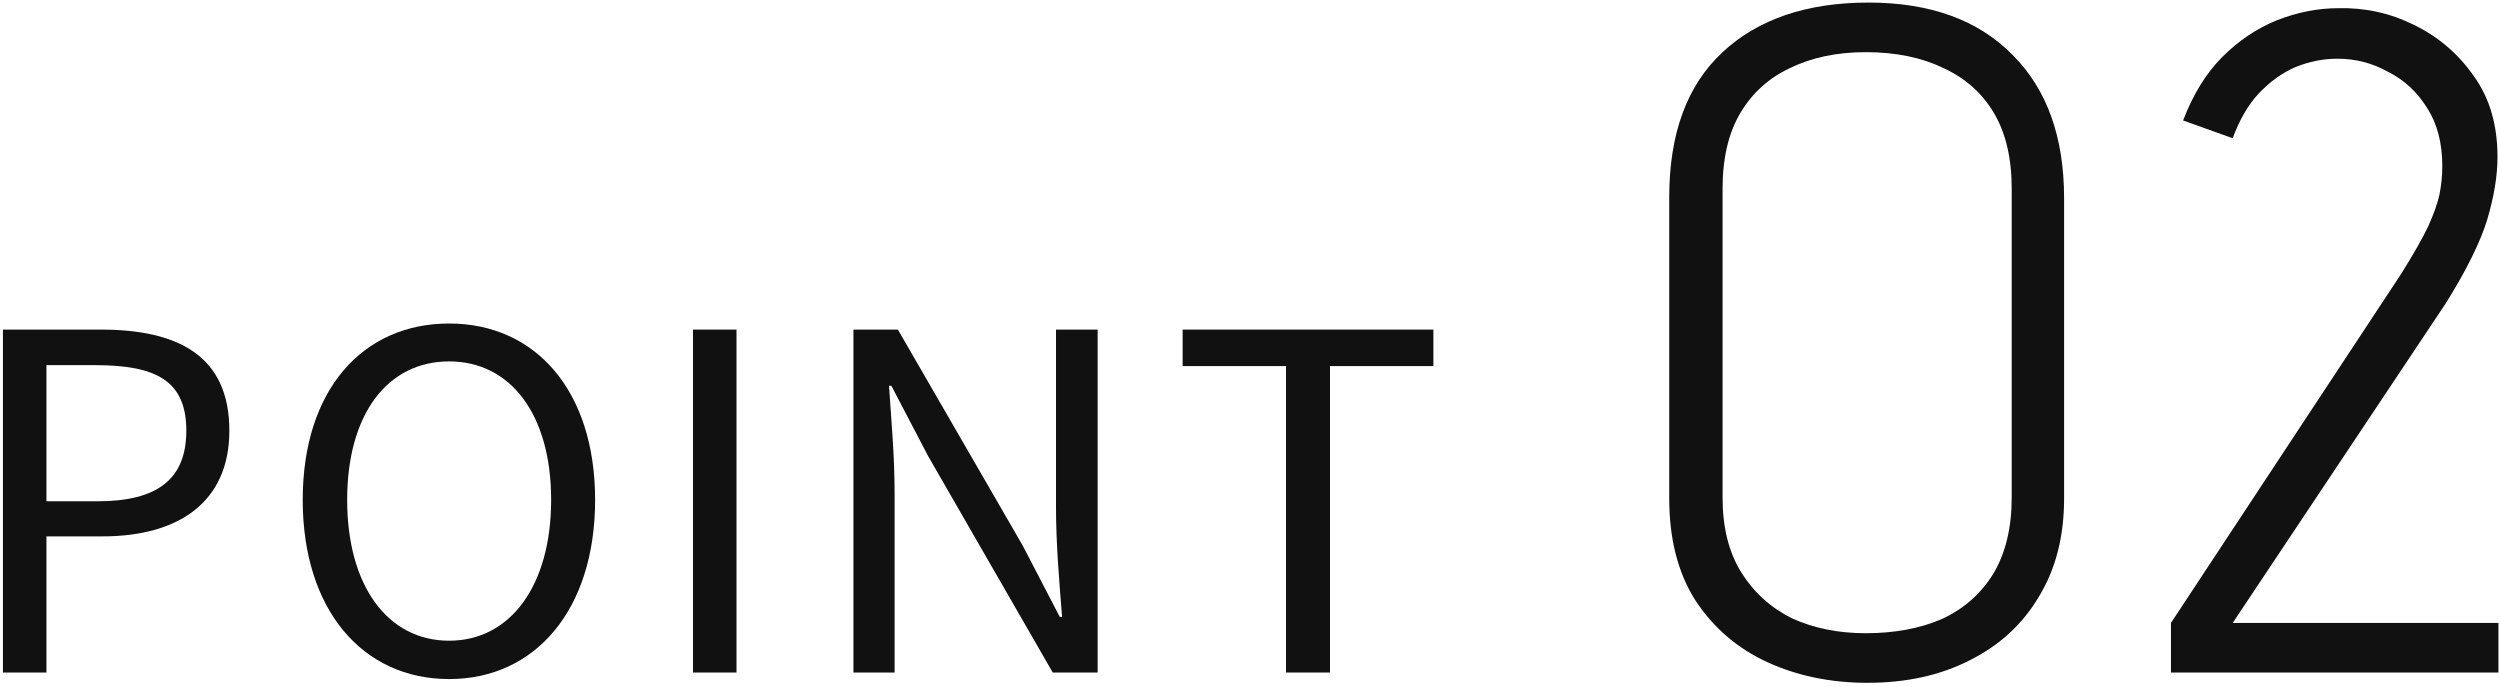 <svg width="171" height="47" viewBox="0 0 171 47" fill="none" xmlns="http://www.w3.org/2000/svg">
<path d="M87.964 46V25.04H80.892V22.544H98.044V25.04H90.972V46H87.964Z" fill="#111111"/>
<path d="M58.375 46V22.544H61.415L69.959 37.328L72.487 42.192H72.647C72.455 39.824 72.231 37.168 72.231 34.736V22.544H75.079V46H72.007L63.495 31.216L60.967 26.384H60.807C60.967 28.752 61.191 31.216 61.191 33.712V46H58.375Z" fill="#111111"/>
<path d="M47.4 46V22.544H50.376V46H47.4Z" fill="#111111"/>
<path d="M30.722 46.448C24.802 46.448 20.706 41.712 20.706 34.192C20.706 26.672 24.802 22.128 30.722 22.128C36.61 22.128 40.706 26.704 40.706 34.192C40.706 41.712 36.61 46.448 30.722 46.448ZM30.722 43.824C34.914 43.824 37.698 40.048 37.698 34.192C37.698 28.336 34.914 24.72 30.722 24.72C26.498 24.72 23.746 28.336 23.746 34.192C23.746 40.048 26.498 43.824 30.722 43.824Z" fill="#111111"/>
<path d="M0.2 46V22.544H6.888C12.136 22.544 15.688 24.304 15.688 29.456C15.688 34.384 12.168 36.688 7.016 36.688H3.176V46H0.2ZM3.176 34.288H6.664C10.76 34.288 12.744 32.784 12.744 29.456C12.744 26.032 10.664 24.976 6.504 24.976H3.176V34.288Z" fill="#111111"/>
<path d="M149.325 8.24C150.008 6.448 150.904 4.997 152.013 3.888C153.123 2.779 154.36 1.947 155.725 1.392C157.133 0.837 158.541 0.56 159.949 0.56C161.784 0.517 163.512 0.901 165.133 1.712C166.797 2.523 168.163 3.696 169.229 5.232C170.296 6.725 170.829 8.56 170.829 10.736C170.829 12.016 170.595 13.445 170.125 15.024C169.656 16.56 168.717 18.459 167.309 20.72L152.717 42.608H170.893V46H148.493V42.608L164.237 18.736C165.091 17.37 165.709 16.282 166.093 15.472C166.477 14.618 166.733 13.893 166.861 13.296C166.989 12.656 167.053 12.016 167.053 11.376C167.053 9.797 166.712 8.475 166.029 7.408C165.347 6.299 164.451 5.467 163.341 4.912C162.275 4.315 161.123 4.016 159.885 4.016C158.904 4.016 157.944 4.208 157.005 4.592C156.109 4.976 155.277 5.573 154.509 6.384C153.784 7.152 153.187 8.176 152.717 9.456L149.325 8.24Z" fill="#111111"/>
<path d="M114.176 13.488C114.176 9.136 115.392 5.829 117.824 3.568C120.256 1.306 123.584 0.176 127.808 0.176C132.032 0.176 135.317 1.37 137.664 3.76C140.011 6.106 141.184 9.37 141.184 13.552V34.096C141.184 36.699 140.608 38.938 139.456 40.816C138.347 42.693 136.768 44.144 134.72 45.168C132.715 46.192 130.389 46.704 127.744 46.704C125.227 46.704 122.944 46.234 120.896 45.296C118.848 44.357 117.205 42.949 115.968 41.072C114.773 39.194 114.176 36.869 114.176 34.096V13.488ZM117.824 34.032C117.824 36.08 118.251 37.786 119.104 39.152C119.957 40.517 121.109 41.562 122.56 42.288C124.053 42.97 125.739 43.312 127.616 43.312C129.579 43.312 131.307 42.992 132.8 42.352C134.293 41.669 135.467 40.645 136.32 39.28C137.173 37.872 137.6 36.122 137.6 34.032V12.912C137.6 10.821 137.195 9.093 136.384 7.728C135.573 6.362 134.421 5.338 132.928 4.656C131.435 3.93 129.664 3.568 127.616 3.568C125.653 3.568 123.925 3.93 122.432 4.656C120.981 5.338 119.851 6.362 119.04 7.728C118.229 9.093 117.824 10.821 117.824 12.912V34.032Z" fill="#111111"/>
</svg>
